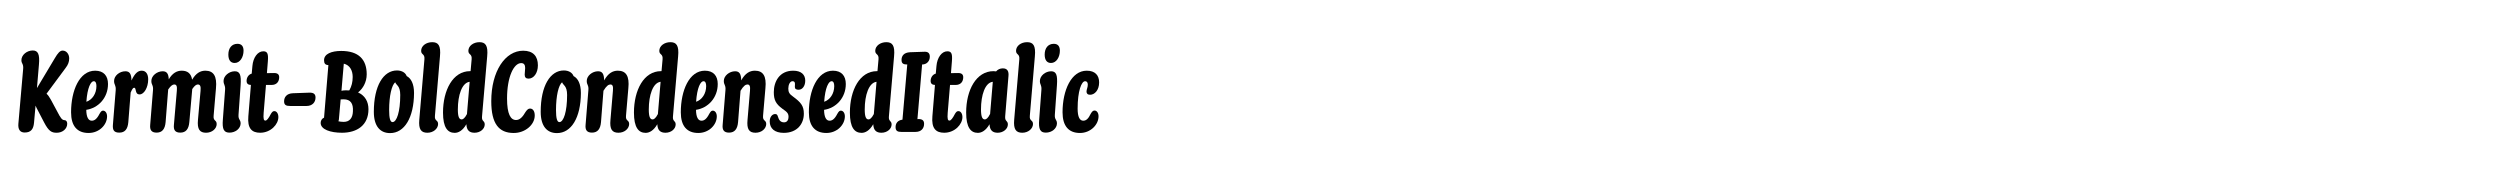 <?xml version="1.0" encoding="UTF-8"?>
<svg id="Layer_1" xmlns="http://www.w3.org/2000/svg" version="1.1" viewBox="0 0 2225 164">
  <!-- Generator: Adobe Illustrator 29.4.0, SVG Export Plug-In . SVG Version: 2.1.0 Build 152)  -->
  <g>
    <path d="M29.143,44.921c4.68,0,6.344,3.328,5.512,12.584l-1.768,20.905,15.913-26.625c2.704-4.576,4.576-6.76,6.968-6.76,3.432,0,5.824,3.224,5.824,6.968,0,2.912-.936,5.616-3.224,8.528l-16.953,22.881c1.248,1.144,2.496,2.808,3.848,5.304l5.72,10.609c2.808,5.512,4.264,7.592,6.344,7.592,1.56,0,2.496,1.248,2.496,3.225,0,4.367-3.952,8.008-9.36,8.008-4.472,0-7.072-1.248-11.232-9.256l-6.656-12.793c-.312-.729-.624-1.352-.936-2.08l-1.352,15.185c-.52,5.824-2.808,8.736-8.32,8.736-4.16,0-6.032-2.808-5.616-7.8l4.264-48.778c.416-4.784-1.56-4.576-1.56-7.8,0-4.68,4.888-8.632,10.088-8.632Z"/>
    <path d="M78.854,118.348c-10.192,0-15.601-6.24-15.601-18.409,0-19.448,7.488-37.025,21.425-37.025,7.592,0,11.44,4.576,11.44,11.856,0,12.272-8.632,21.424-19.345,22.985.104,6.76,1.976,9.672,4.888,9.672,2.288,0,4.472-1.352,6.864-6.031,1.352-2.393,2.08-2.912,3.224-2.912,1.976,0,3.536,2.08,3.536,5.096,0,7.592-7.072,14.769-16.433,14.769ZM76.877,90.58c5.2-1.769,8.944-7.177,8.944-13.937,0-2.912-.832-4.368-2.392-4.368-2.6,0-5.72,5.72-6.552,18.305Z"/>
    <path d="M111.612,63.434c3.744,0,5.304,2.288,5.408,8.216,3.12-6.76,5.928-8.736,9.152-8.736,3.848,0,5.72,3.224,5.72,7.696,0,7.384-3.744,13.417-7.592,13.417-4.68,0-2.496-5.928-4.992-5.928-.832,0-1.664,1.144-3.016,4.264l-2.08,26.312c-.52,6.345-3.12,9.361-8.008,9.361s-6.032-2.393-5.72-6.865l2.496-30.889c.312-4.68-1.456-4.576-1.456-8.216,0-4.68,4.888-8.632,10.088-8.632Z"/>
    <path d="M144.787,63.434c3.536,0,5.2,1.976,5.408,7.176,3.328-5.616,7.28-7.696,11.544-7.696,5.2,0,8.32,2.496,9.256,8.008,3.432-5.824,7.384-8.008,11.752-8.008,7.28,0,10.504,4.784,9.464,15.705l-2.08,24.337c-.52,5.097,2.704,3.536,2.704,7.488,0,4.056-4.056,7.696-9.464,7.696-5.616,0-8.008-3.12-7.176-11.545l2.288-25.688c.416-4.264-.416-5.72-2.392-5.72-1.248,0-2.808.832-4.992,4.056l-2.6,29.433c-.52,6.24-3.12,9.361-8.008,9.361-4.68,0-6.136-2.393-5.72-6.865l2.6-30.265c.416-4.264-.312-5.72-2.288-5.72-1.352,0-3.016.936-5.408,4.472l-2.288,29.017c-.52,6.24-3.12,9.361-8.008,9.361-4.576,0-6.136-2.393-5.72-6.865l2.496-30.889c.416-4.68-1.456-4.576-1.456-8.216,0-4.68,4.992-8.632,10.088-8.632Z"/>
    <path d="M208.954,63.434c4.576,0,5.824,3.328,5.2,12.272l-1.872,26.417c-.312,4.681,1.872,4.056,1.872,7.8-.104,4.473-4.576,8.113-9.88,8.113-4.992,0-6.656-2.912-5.928-11.648l1.976-26.417c.312-4.472-1.352-4.472-1.352-7.904,0-4.576,4.888-8.632,9.984-8.632ZM211.346,38.993c3.64,0,5.408,2.184,5.408,6.136,0,5.72-3.12,10.92-7.904,10.92-3.536,0-5.616-2.496-5.616-7.488,0-5.616,2.912-9.568,8.112-9.568Z"/>
    <path d="M224.033,65.514l.624-6.864c.624-7.28,4.576-13,9.672-13,3.848,0,4.576,2.392,4.056,9.048l-.832,10.4,6.448-.104c3.12,0,4.472,1.352,4.472,3.744,0,3.848-2.184,6.864-6.76,6.864h-4.992l-2.08,24.857c-.416,5.513.104,6.864,1.56,6.864,1.248,0,2.808-1.872,4.992-6.137,1.144-1.768,1.768-2.287,3.016-2.287,1.976,0,3.536,2.184,3.536,5.304,0,6.448-6.76,13.937-16.225,13.937-7.488,0-11.44-3.952-10.504-14.664l2.288-27.874c-2.392-.104-3.848-1.04-3.848-3.64,0-2.704,1.56-5.616,4.576-6.448Z"/>
    <path d="M260.641,82.987l14.665-.521c3.952-.104,5.512,1.353,5.512,4.369,0,4.16-2.808,7.488-8.008,7.488h-14.457c-3.744,0-5.512-.832-5.512-4.16,0-3.641,2.288-6.969,7.8-7.177Z"/>
    <path d="M304.32,118.14c-10.192,0-18.929-2.912-18.929-8.736,0-2.08,1.144-3.952,3.016-4.68l3.848-46.802c-2.808-.104-3.848-1.456-3.848-4.368,0-5.616,6.656-8.216,15.289-8.216,15.601,0,22.673,7.696,22.673,20.801,0,6.968-3.432,12.792-7.696,16.121,6.24,2.808,9.256,8.216,9.256,14.977,0,14.248-10.192,20.904-23.609,20.904ZM301.2,107.948c1.352.312,2.912.521,4.68.521,5.2,0,8.008-3.328,8.216-9.361.416-6.968-2.08-10.712-8.216-10.712-1.04,0-1.872,0-2.704.104l-1.456,16.641c0,1.039-.208,1.976-.52,2.808ZM305.984,56.674l-2.08,24.129c1.248-.312,2.6-.416,4.056-.416.936,0,1.872,0,2.808.104l.312-.416c1.768-3.224,2.808-6.864,2.808-11.544,0-5.512-2.288-10.504-7.904-11.856Z"/>
    <path d="M347.168,118.453c-8.84,0-14.457-6.137-14.457-18.93,0-23.4,8.632-36.817,20.593-36.817,4.68,0,7.696,2.288,8.632,4.992,3.848,1.976,6.552,6.864,6.552,15.081-.104,21.945-8.528,35.674-21.321,35.674ZM349.352,108.675c3.744,0,6.864-9.256,6.864-24.129,0-8.424-3.64-8.632-4.472-11.336-3.12,2.6-5.408,11.961-5.408,24.753,0,7.177.936,10.712,3.016,10.712Z"/>
    <path d="M384.711,37.537c5.304,0,7.8,2.912,6.864,12.688l-4.472,52.73c-.52,5.097,2.808,3.536,2.808,7.488-.104,4.056-4.16,7.696-9.568,7.696-5.616,0-7.904-3.12-7.176-11.545l4.576-53.874c.416-5.096-2.912-3.744-2.912-7.488,0-4.368,4.368-7.696,9.88-7.696Z"/>
    <path d="M426.728,37.537c5.304,0,7.8,2.912,6.864,12.688l-4.576,53.25c-.52,4.888,2.392,3.64,2.392,7.279,0,3.953-3.952,7.385-9.048,7.385-4.472,0-7.072-2.08-7.28-7.592-3.328,5.824-7.176,7.695-10.4,7.695-6.24,0-10.4-4.68-10.4-17.992,0-20.177,8.84-36.921,24.025-36.921h.52l.936-10.608c.416-5.096-2.912-3.744-2.912-7.488,0-4.368,4.472-7.696,9.88-7.696ZM410.919,106.284c1.04,0,2.704-.937,4.68-4.784l2.392-28.705c-6.864.832-10.504,11.856-10.504,24.648,0,6.761,1.248,8.841,3.432,8.841Z"/>
    <path d="M466.975,66.45c0-1.976.416-4.16.416-5.928,0-2.808-1.04-4.368-3.536-4.368-6.656,0-12.584,12.376-12.584,31.514,0,14.04,3.224,19.137,8.008,19.137,3.328,0,5.824-2.601,8.528-7.281,1.456-2.08,2.496-2.912,3.952-2.912,2.496,0,4.16,2.289,4.16,6.137,0,8.32-8.528,15.601-18.721,15.601-13.208,0-19.969-8.216-19.969-28.289,0-26.833,12.48-44.93,28.393-44.93,8.944,0,13.104,4.992,13.104,13,0,6.968-3.744,11.856-8.32,11.856-2.288,0-3.432-1.144-3.432-3.536Z"/>
    <path d="M495.678,118.453c-8.84,0-14.457-6.137-14.457-18.93,0-23.4,8.632-36.817,20.593-36.817,4.68,0,7.696,2.288,8.632,4.992,3.848,1.976,6.552,6.864,6.552,15.081-.104,21.945-8.528,35.674-21.321,35.674ZM497.862,108.675c3.744,0,6.864-9.256,6.864-24.129,0-8.424-3.64-8.632-4.472-11.336-3.12,2.6-5.408,11.961-5.408,24.753,0,7.177.936,10.712,3.016,10.712Z"/>
    <path d="M532.286,63.434c3.744,0,5.304,2.288,5.408,8.112,3.536-6.344,7.592-8.632,12.168-8.632,7.28,0,10.504,4.784,9.36,15.705l-2.08,24.337c-.52,5.097,2.808,3.536,2.808,7.488-.104,4.056-4.056,7.696-9.568,7.696-5.616,0-7.904-3.12-7.072-11.545l2.184-25.688c.416-4.264-.312-5.72-2.288-5.72-1.56,0-3.432,1.144-6.136,5.616l-2.184,27.873c-.52,6.24-3.12,9.361-8.008,9.361-4.576,0-6.136-2.393-5.72-6.865l2.496-30.889c.416-4.68-1.456-4.576-1.456-8.216,0-4.68,4.992-8.632,10.088-8.632Z"/>
    <path d="M596.662,37.537c5.304,0,7.8,2.912,6.864,12.688l-4.576,53.25c-.52,4.888,2.392,3.64,2.392,7.279,0,3.953-3.952,7.385-9.048,7.385-4.472,0-7.072-2.08-7.28-7.592-3.328,5.824-7.176,7.695-10.4,7.695-6.24,0-10.4-4.68-10.4-17.992,0-20.177,8.84-36.921,24.025-36.921h.52l.936-10.608c.416-5.096-2.912-3.744-2.912-7.488,0-4.368,4.472-7.696,9.88-7.696ZM580.853,106.284c1.04,0,2.704-.937,4.68-4.784l2.392-28.705c-6.864.832-10.504,11.856-10.504,24.648,0,6.761,1.248,8.841,3.432,8.841Z"/>
    <path d="M621.517,118.348c-10.192,0-15.601-6.24-15.601-18.409,0-19.448,7.488-37.025,21.425-37.025,7.592,0,11.44,4.576,11.44,11.856,0,12.272-8.632,21.424-19.345,22.985.104,6.76,1.976,9.672,4.888,9.672,2.288,0,4.472-1.352,6.864-6.031,1.352-2.393,2.08-2.912,3.224-2.912,1.976,0,3.536,2.08,3.536,5.096,0,7.592-7.072,14.769-16.433,14.769ZM619.541,90.58c5.2-1.769,8.944-7.177,8.944-13.937,0-2.912-.832-4.368-2.392-4.368-2.6,0-5.72,5.72-6.552,18.305Z"/>
    <path d="M654.275,63.434c3.744,0,5.304,2.288,5.408,8.112,3.536-6.344,7.592-8.632,12.168-8.632,7.28,0,10.504,4.784,9.36,15.705l-2.08,24.337c-.52,5.097,2.808,3.536,2.808,7.488-.104,4.056-4.056,7.696-9.568,7.696-5.616,0-7.904-3.12-7.072-11.545l2.184-25.688c.416-4.264-.312-5.72-2.288-5.72-1.56,0-3.432,1.144-6.136,5.616l-2.184,27.873c-.52,6.24-3.12,9.361-8.008,9.361-4.576,0-6.136-2.393-5.72-6.865l2.496-30.889c.416-4.68-1.456-4.576-1.456-8.216,0-4.68,4.992-8.632,10.088-8.632Z"/>
    <path d="M707.418,77.371c0-.936.104-1.768.104-2.6,0-1.56-.52-2.496-2.184-2.496-2.288,0-3.744,3.224-3.744,6.552,0,3.12.936,4.888,4.264,7.177,6.76,4.992,9.568,8.111,9.568,15.184,0,8.841-5.72,17.057-17.889,17.057-8.008,0-12.48-3.848-12.48-10.191,0-4.265,2.496-6.553,4.784-6.553,1.352,0,1.976.52,2.392,1.977,1.04,3.64,2.6,5.408,5.616,5.408,2.808,0,3.952-2.393,3.952-4.785,0-3.119-1.144-4.367-5.408-7.279-5.824-4.265-7.696-7.801-7.696-14.77,0-9.256,4.888-19.136,17.265-19.136,7.176,0,10.712,3.536,10.712,8.84,0,4.576-2.392,8.112-5.928,8.112-2.08,0-3.328-.728-3.328-2.496Z"/>
    <path d="M735.498,118.348c-10.192,0-15.601-6.24-15.601-18.409,0-19.448,7.488-37.025,21.425-37.025,7.592,0,11.44,4.576,11.44,11.856,0,12.272-8.632,21.424-19.345,22.985.104,6.76,1.976,9.672,4.888,9.672,2.288,0,4.472-1.352,6.864-6.031,1.352-2.393,2.08-2.912,3.224-2.912,1.976,0,3.536,2.08,3.536,5.096,0,7.592-7.072,14.769-16.433,14.769ZM733.522,90.58c5.2-1.769,8.944-7.177,8.944-13.937,0-2.912-.832-4.368-2.392-4.368-2.6,0-5.72,5.72-6.552,18.305Z"/>
    <path d="M788.849,37.537c5.304,0,7.8,2.912,6.864,12.688l-4.576,53.25c-.52,4.888,2.392,3.64,2.392,7.279,0,3.953-3.952,7.385-9.048,7.385-4.472,0-7.072-2.08-7.28-7.592-3.328,5.824-7.176,7.695-10.4,7.695-6.24,0-10.4-4.68-10.4-17.992,0-20.177,8.84-36.921,24.025-36.921h.52l.936-10.608c.416-5.096-2.912-3.744-2.912-7.488,0-4.368,4.472-7.696,9.88-7.696ZM773.041,106.284c1.04,0,2.704-.937,4.68-4.784l2.392-28.705c-6.864.832-10.504,11.856-10.504,24.648,0,6.761,1.248,8.841,3.432,8.841Z"/>
    <path d="M803.2,106.492l4.264-49.09c-3.432,0-5.096-.832-5.096-4.056,0-3.536,1.976-6.552,7.592-6.864l12.688-.416c3.536-.208,4.888,1.56,4.888,4.368,0,3.744-2.496,6.968-6.864,6.968l-4.16,48.674.624-.104c3.952-.104,5.304,1.455,5.304,4.264,0,3.952-2.496,7.176-7.696,7.176h-12.48c-3.328,0-5.2-.832-5.2-4.264,0-3.225,1.664-6.032,6.136-6.656Z"/>
    <path d="M832.838,65.514l.624-6.864c.624-7.28,4.576-13,9.672-13,3.848,0,4.576,2.392,4.056,9.048l-.832,10.4,6.448-.104c3.12,0,4.472,1.352,4.472,3.744,0,3.848-2.184,6.864-6.76,6.864h-4.992l-2.08,24.857c-.416,5.513.104,6.864,1.56,6.864,1.248,0,2.808-1.872,4.992-6.137,1.144-1.768,1.768-2.287,3.016-2.287,1.976,0,3.536,2.184,3.536,5.304,0,6.448-6.76,13.937-16.225,13.937-7.488,0-11.44-3.952-10.504-14.664l2.288-27.874c-2.392-.104-3.848-1.04-3.848-3.64,0-2.704,1.56-5.616,4.576-6.448Z"/>
    <path d="M897.527,67.802l-2.912,35.674c-.416,4.888,2.392,3.64,2.392,7.279,0,3.953-4.056,7.385-9.048,7.385-4.472,0-7.072-2.08-7.28-7.592-3.328,5.824-7.176,7.695-10.4,7.695-6.24,0-10.4-4.68-10.4-18.096,0-19.969,8.944-36.818,24.337-36.818.728,0,1.56.104,2.288.208,1.56-1.768,3.64-2.704,6.032-2.704,4.264,0,5.408,2.912,4.992,6.968ZM876.519,106.284c1.04,0,2.704-.832,4.68-4.888l2.392-28.602c-6.864.728-10.504,11.752-10.504,24.545,0,6.76,1.248,8.944,3.432,8.944Z"/>
    <path d="M914.165,37.537c5.304,0,7.8,2.912,6.864,12.688l-4.472,52.73c-.52,5.097,2.808,3.536,2.808,7.488-.104,4.056-4.16,7.696-9.568,7.696-5.616,0-7.904-3.12-7.176-11.545l4.576-53.874c.416-5.096-2.912-3.744-2.912-7.488,0-4.368,4.368-7.696,9.88-7.696Z"/>
    <path d="M935.485,63.434c4.576,0,5.824,3.328,5.2,12.272l-1.872,26.417c-.312,4.681,1.872,4.056,1.872,7.8-.104,4.473-4.576,8.113-9.88,8.113-4.992,0-6.656-2.912-5.928-11.648l1.976-26.417c.312-4.472-1.352-4.472-1.352-7.904,0-4.576,4.888-8.632,9.984-8.632ZM937.877,38.993c3.64,0,5.408,2.184,5.408,6.136,0,5.72-3.12,10.92-7.904,10.92-3.536,0-5.616-2.496-5.616-7.488,0-5.616,2.912-9.568,8.112-9.568Z"/>
    <path d="M966.997,81.427c0-1.768,1.144-3.64,1.144-6.032,0-2.08-.832-3.12-2.392-3.12-3.224,0-6.656,8.632-6.656,24.441,0,7.384,1.872,10.712,4.992,10.712,2.392,0,4.472-1.455,6.76-6.344,1.248-2.08,2.08-2.704,3.328-2.704,1.976,0,3.536,2.08,3.536,5.097,0,7.592-7.176,14.872-16.537,14.872-10.088,0-15.497-6.24-15.497-18.409,0-19.656,7.8-37.025,21.529-37.025,7.488,0,11.024,4.16,11.024,10.4,0,7.176-4.16,11.025-8.008,11.025-2.288,0-3.224-1.145-3.224-2.913Z"/>
  </g>
  <rect width="2225" height="164" fill="none"/>
</svg>
